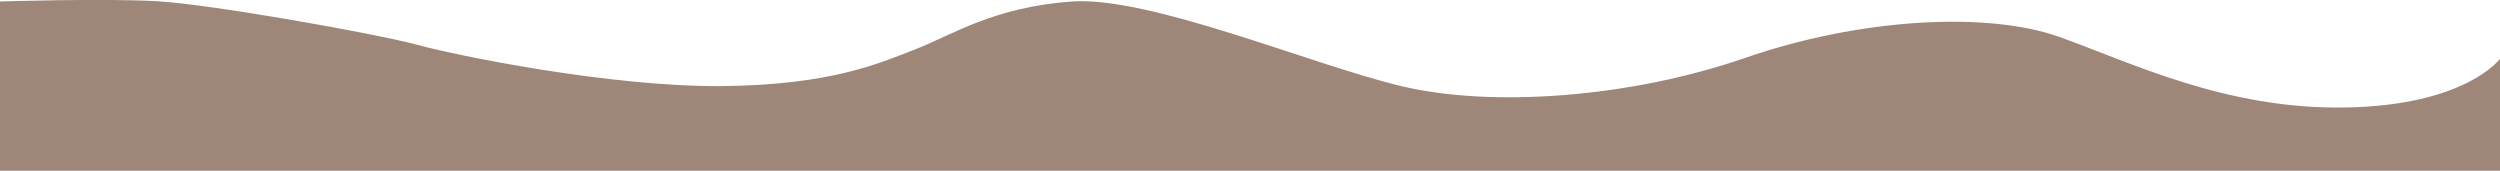 <?xml version="1.0" encoding="UTF-8"?> <!-- Generator: Adobe Illustrator 24.3.0, SVG Export Plug-In . SVG Version: 6.00 Build 0) --> <svg xmlns="http://www.w3.org/2000/svg" xmlns:xlink="http://www.w3.org/1999/xlink" id="Слой_1" x="0px" y="0px" viewBox="0 0 841.9 57.5" style="enable-background:new 0 0 841.9 57.5;" xml:space="preserve"> <style type="text/css"> .st0{fill:#9E8679;} </style> <path class="st0" d="M0,0.5v57h841.9V19.8c0,0-11.4,15.7-52,16.4S717.6,21,693.4,12.4s-67-6.3-105.7,7.1S502.4,36.3,471.9,29 S387.4-1.3,361,0.5c-26.4,1.9-40.2,11.2-52.5,16S279.8,28.7,242.6,29C205.3,29.2,154,18.8,140.2,15C126.4,11.3,70.9,1.4,52.7,0.4 S0,0.5,0,0.5z"></path> </svg> 